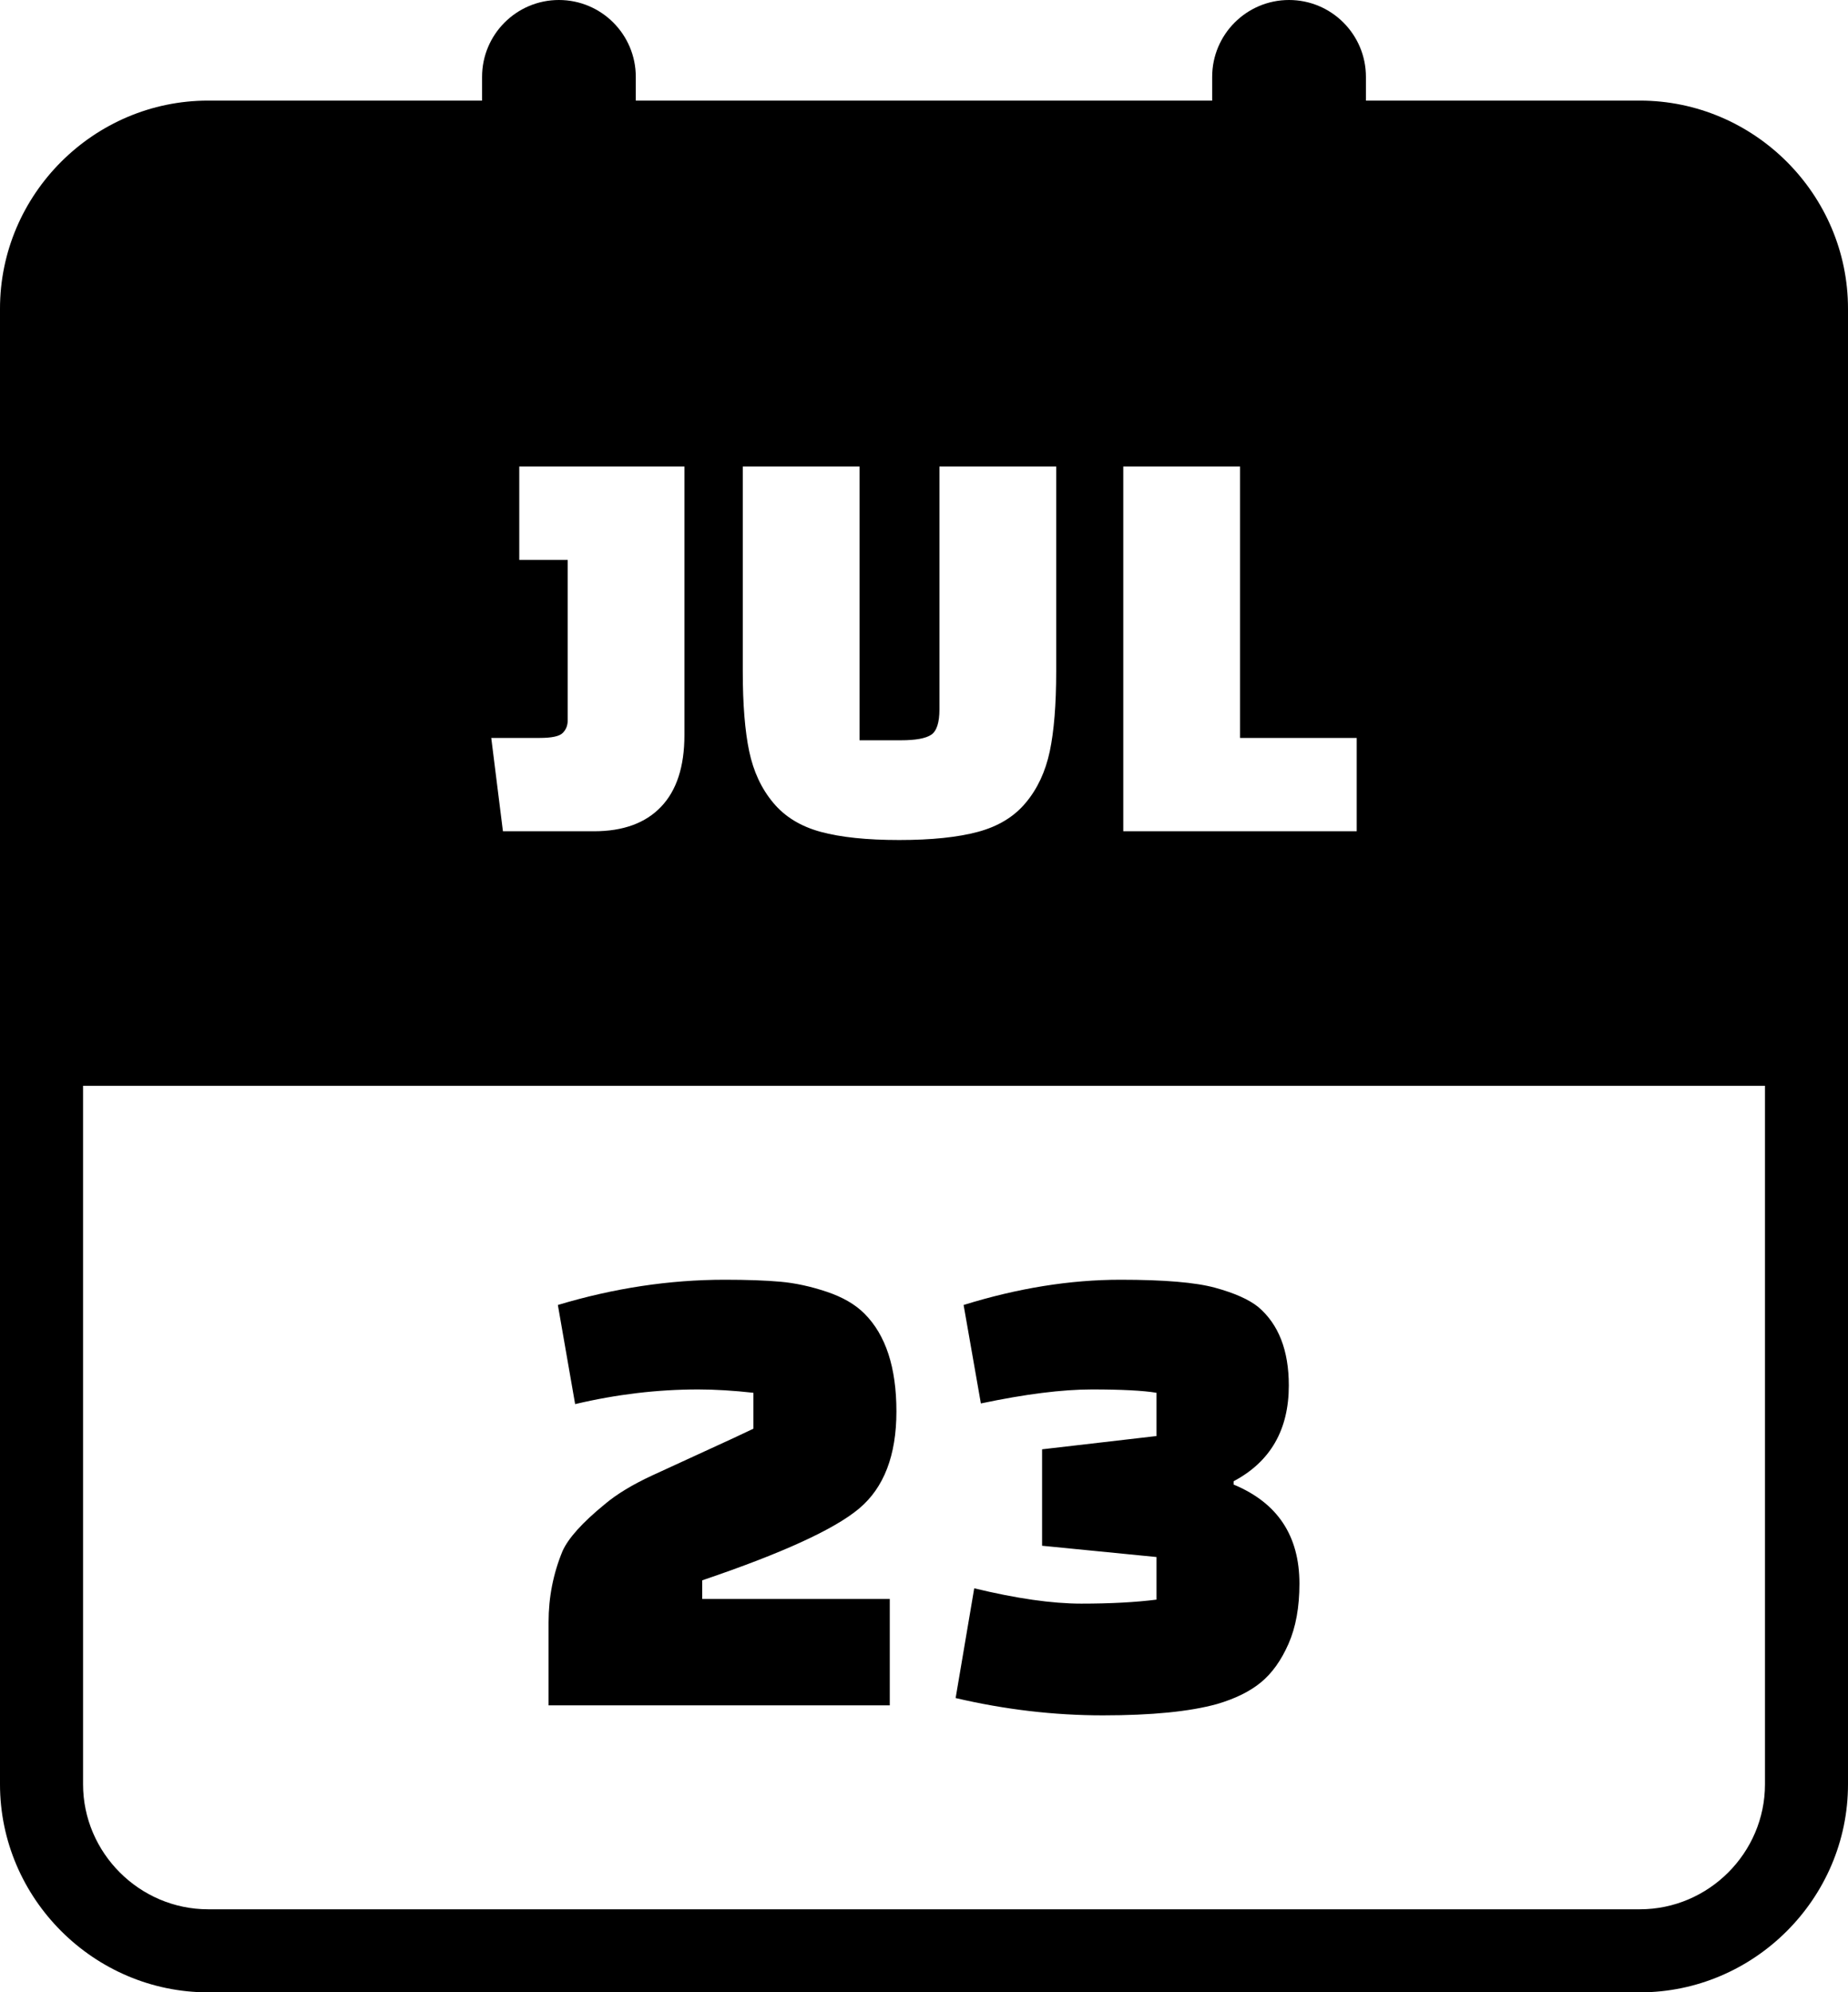 <svg xmlns="http://www.w3.org/2000/svg" shape-rendering="geometricPrecision" text-rendering="geometricPrecision" image-rendering="optimizeQuality" fill-rule="evenodd" clip-rule="evenodd" viewBox="0 0 475 512.14"><path d="M53.5 25.86h70.41v-6.1C123.91 8.85 132.76 0 143.66 0c10.91 0 19.76 8.85 19.76 19.76v6.1h148.15v-6.1C311.57 8.85 320.42 0 331.33 0c10.9 0 19.76 8.85 19.76 19.76v6.1h70.41c29.39 0 53.5 24.09 53.5 53.48v379.32c0 29.36-24.13 53.48-53.5 53.48h-368c-29.35 0-53.5-24.12-53.5-53.48V79.34c0-29.4 24.12-53.48 53.5-53.48zm94.33 335.07l-4.44-25.48c14.36-4.32 28.66-6.49 42.91-6.49 5.7 0 10.46.17 14.28.51 3.82.34 7.78 1.2 11.88 2.57 4.1 1.37 7.35 3.24 9.74 5.64 5.47 5.47 8.21 13.84 8.21 25.13 0 11.28-3.2 19.6-9.58 24.96-6.37 5.36-19.83 11.51-40.34 18.46v4.79h48.21v27.35H141V417c0-6.38 1.19-12.48 3.59-18.29 1.48-3.3 5.07-7.3 10.77-11.97 3.08-2.62 7.21-5.13 12.39-7.52 5.19-2.39 10.09-4.65 14.7-6.76 4.62-2.1 8.36-3.84 11.2-5.21v-9.23c-5.13-.57-9.86-.86-14.19-.86-10.48 0-21.02 1.26-31.63 3.77zm149.43 8.21v-11.12c-3.43-.57-8.95-.86-16.59-.86-7.64 0-17.15 1.2-28.55 3.6l-4.44-25.31c13.9-4.32 27.35-6.49 40.34-6.49 11.17 0 19.26.68 24.28 2.05 5.01 1.37 8.71 3.02 11.11 4.95 5.24 4.45 7.86 11.18 7.86 20.18 0 11.4-4.73 19.6-14.19 24.62v.85c11.28 4.68 16.92 13.16 16.92 25.47 0 6.05-.93 11.2-2.81 15.47-1.88 4.28-4.25 7.58-7.1 9.92-2.84 2.34-6.61 4.19-11.28 5.56-6.95 1.93-16.73 2.91-29.32 2.91s-25.22-1.49-37.86-4.45l4.78-28.21c10.83 2.62 20 3.94 27.52 3.94 7.53 0 13.97-.35 19.33-1.03v-10.95l-29.41-2.9v-24.79l29.41-3.41zM129.27 213.68l-3-23.99h12.45c3.1 0 5.08-.43 5.92-1.28.85-.85 1.28-1.93 1.28-3.23v-41.25h-12.45v-24h42.45v69c0 8.11-1.99 14.25-6 18.45-4 4.2-9.75 6.3-17.25 6.3h-23.4zm91.66-93.75v70.36h10.65c3.79 0 6.39-.48 7.79-1.43 1.4-.95 2.1-3.13 2.1-6.53v-62.4h30.01v52.65c0 8.5-.56 15.36-1.65 20.55-1.11 5.21-3.15 9.6-6.16 13.2-2.99 3.61-7.1 6.1-12.3 7.5-5.2 1.4-11.94 2.1-20.24 2.1-8.3 0-15.03-.7-20.18-2.1-5.15-1.4-9.23-3.89-12.22-7.5-3.01-3.6-5.06-7.99-6.16-13.2-1.09-5.19-1.65-12.05-1.65-20.55v-52.65h30.01zm127.79 93.75h-60v-93.75h30.01v69.76h29.99v23.99zM53.5 490.79h368c17.65 0 32.16-14.48 32.16-32.13V279.11H21.35v179.55c0 17.63 14.52 32.13 32.15 32.13z"/></svg>